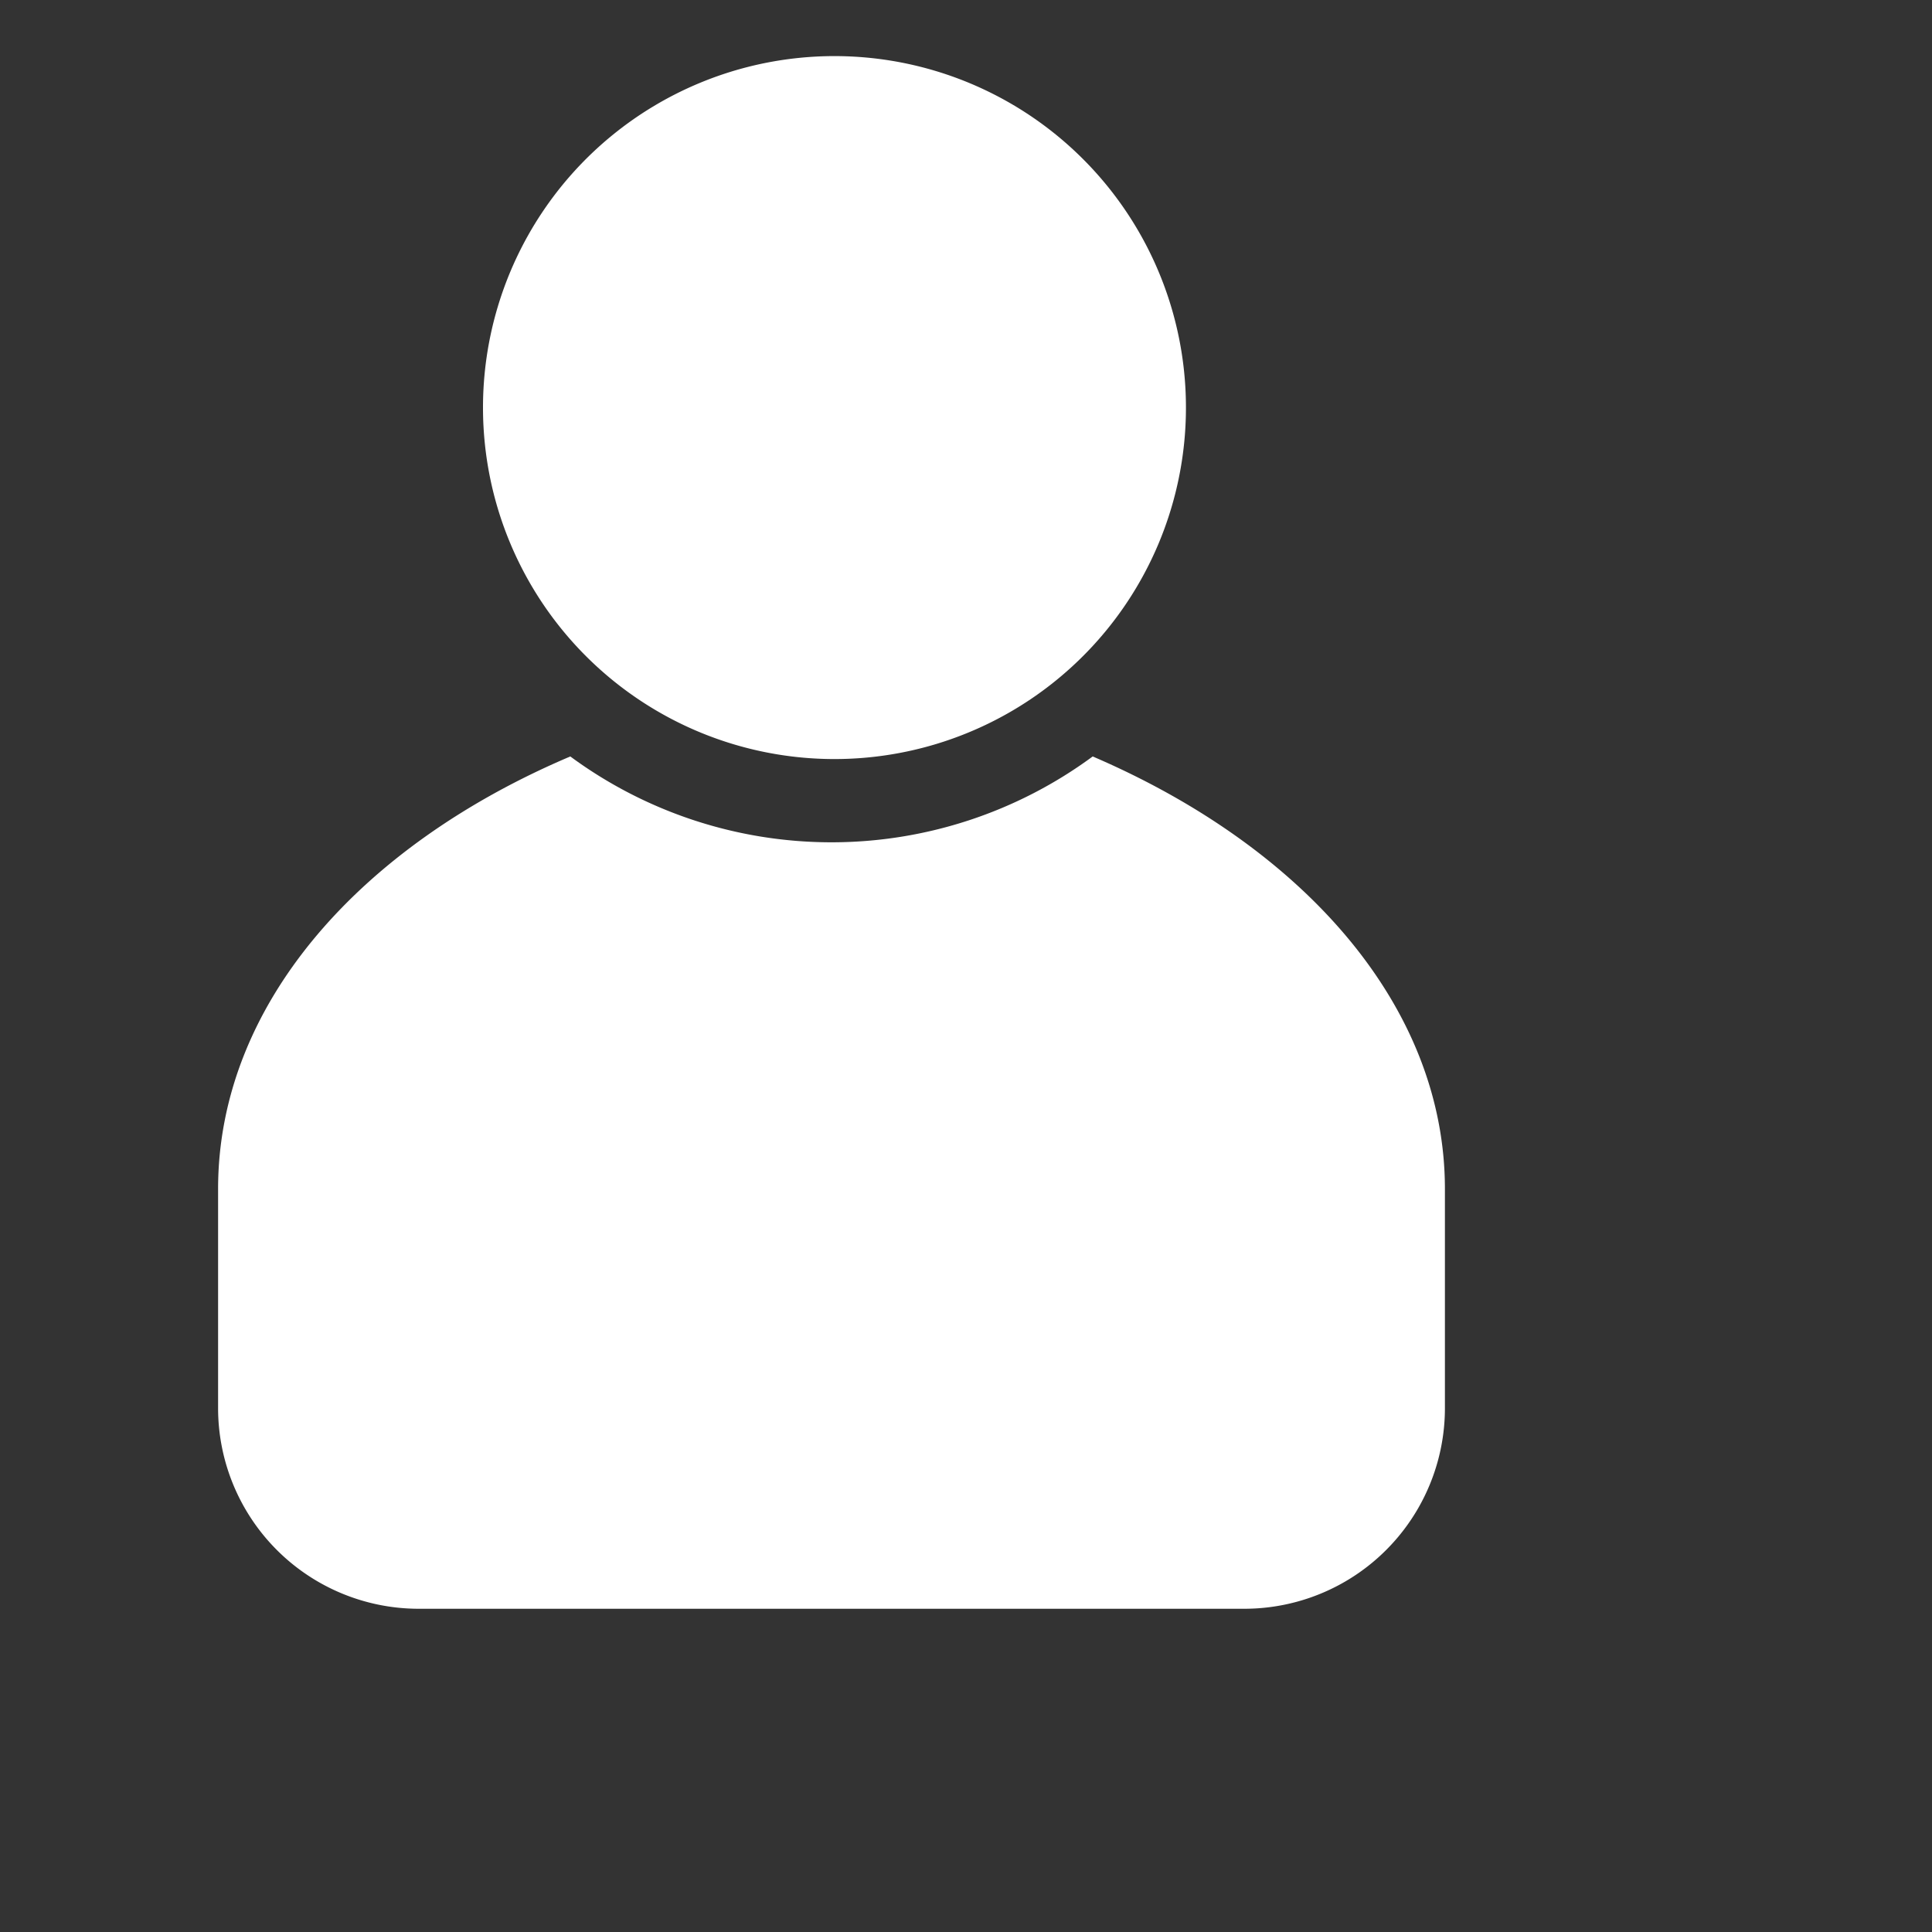 <svg xmlns="http://www.w3.org/2000/svg" viewBox="0 0 52 52">
<rect x="0" y="0" width="52" height="52" fill="#333333" stroke="none"/>
<style type="text/css">
	.tracing1 {
		stroke-dasharray: 200;
		stroke-dashoffset: 200;
		animation: tracing 1.25s 0.75s ease-in-out forwards;
	}		
	@keyframes tracing {
		from {
			stroke-dashoffset: 200;
		}
		to {
			stroke-dashoffset: 0;
		}
	}		
	.shield {
		opacity: 0;
		animation: shield 1s 1.8s linear normal 1 forwards;
	}	 
	@keyframes shield {
    	0% {opacity:0}
		100% {opacity:1}
	}	
	}	
</style>
  <g id="body" class="tracing1">
    <path d="M38.89,37.87V32c0-4.9-3.78-9.19-9.48-11.64a11.85,11.85,0,0,1-14.06,0C9.65,22.78,5.87,27.07,5.87,32v5.9a5.4,5.4,0,0,0,5.4,5.4H33.49A5.4,5.4,0,0,0,38.89,37.87Z" fill="#fff" stroke="#0078d3" stroke-miterlimit="10" stroke-width="1.5"/>
  </g>
  <g id="head" class="tracing1">
    <path d="M22.48,20.43A9.46,9.46,0,1,0,13,11,9.46,9.46,0,0,0,22.48,20.43Z" fill="#fff" stroke="#0078d3" stroke-miterlimit="10" stroke-width="1.5"/>
  </g>
  <g id="shield" class="shield">
    <path d="M25.15,27.54V39.16c0,5.46,4.37,10,10.27,11.32,5.9-1.28,10.27-5.86,10.27-11.32V27.54Z" fill="#fff" stroke="#25477b" stroke-miterlimit="10" stroke-width="1.5"/>
  </g>
  <g id="checkmark" class="shield">
    <path d="M41.76,34.78l-8.45,8.47-.07-.08-.08.08-4.07-4.08a.65.65,0,0,1,0-.91l1-1a.63.63,0,0,1,.9,0l2.21,2.22,6.57-6.6a.65.65,0,0,1,.91,0l1,1A.63.63,0,0,1,41.76,34.78Z" fill="#fff" stroke="#0078d3" stroke-miterlimit="10" stroke-width="1.5" fill-rule="evenodd"/>
  </g>
</svg>
